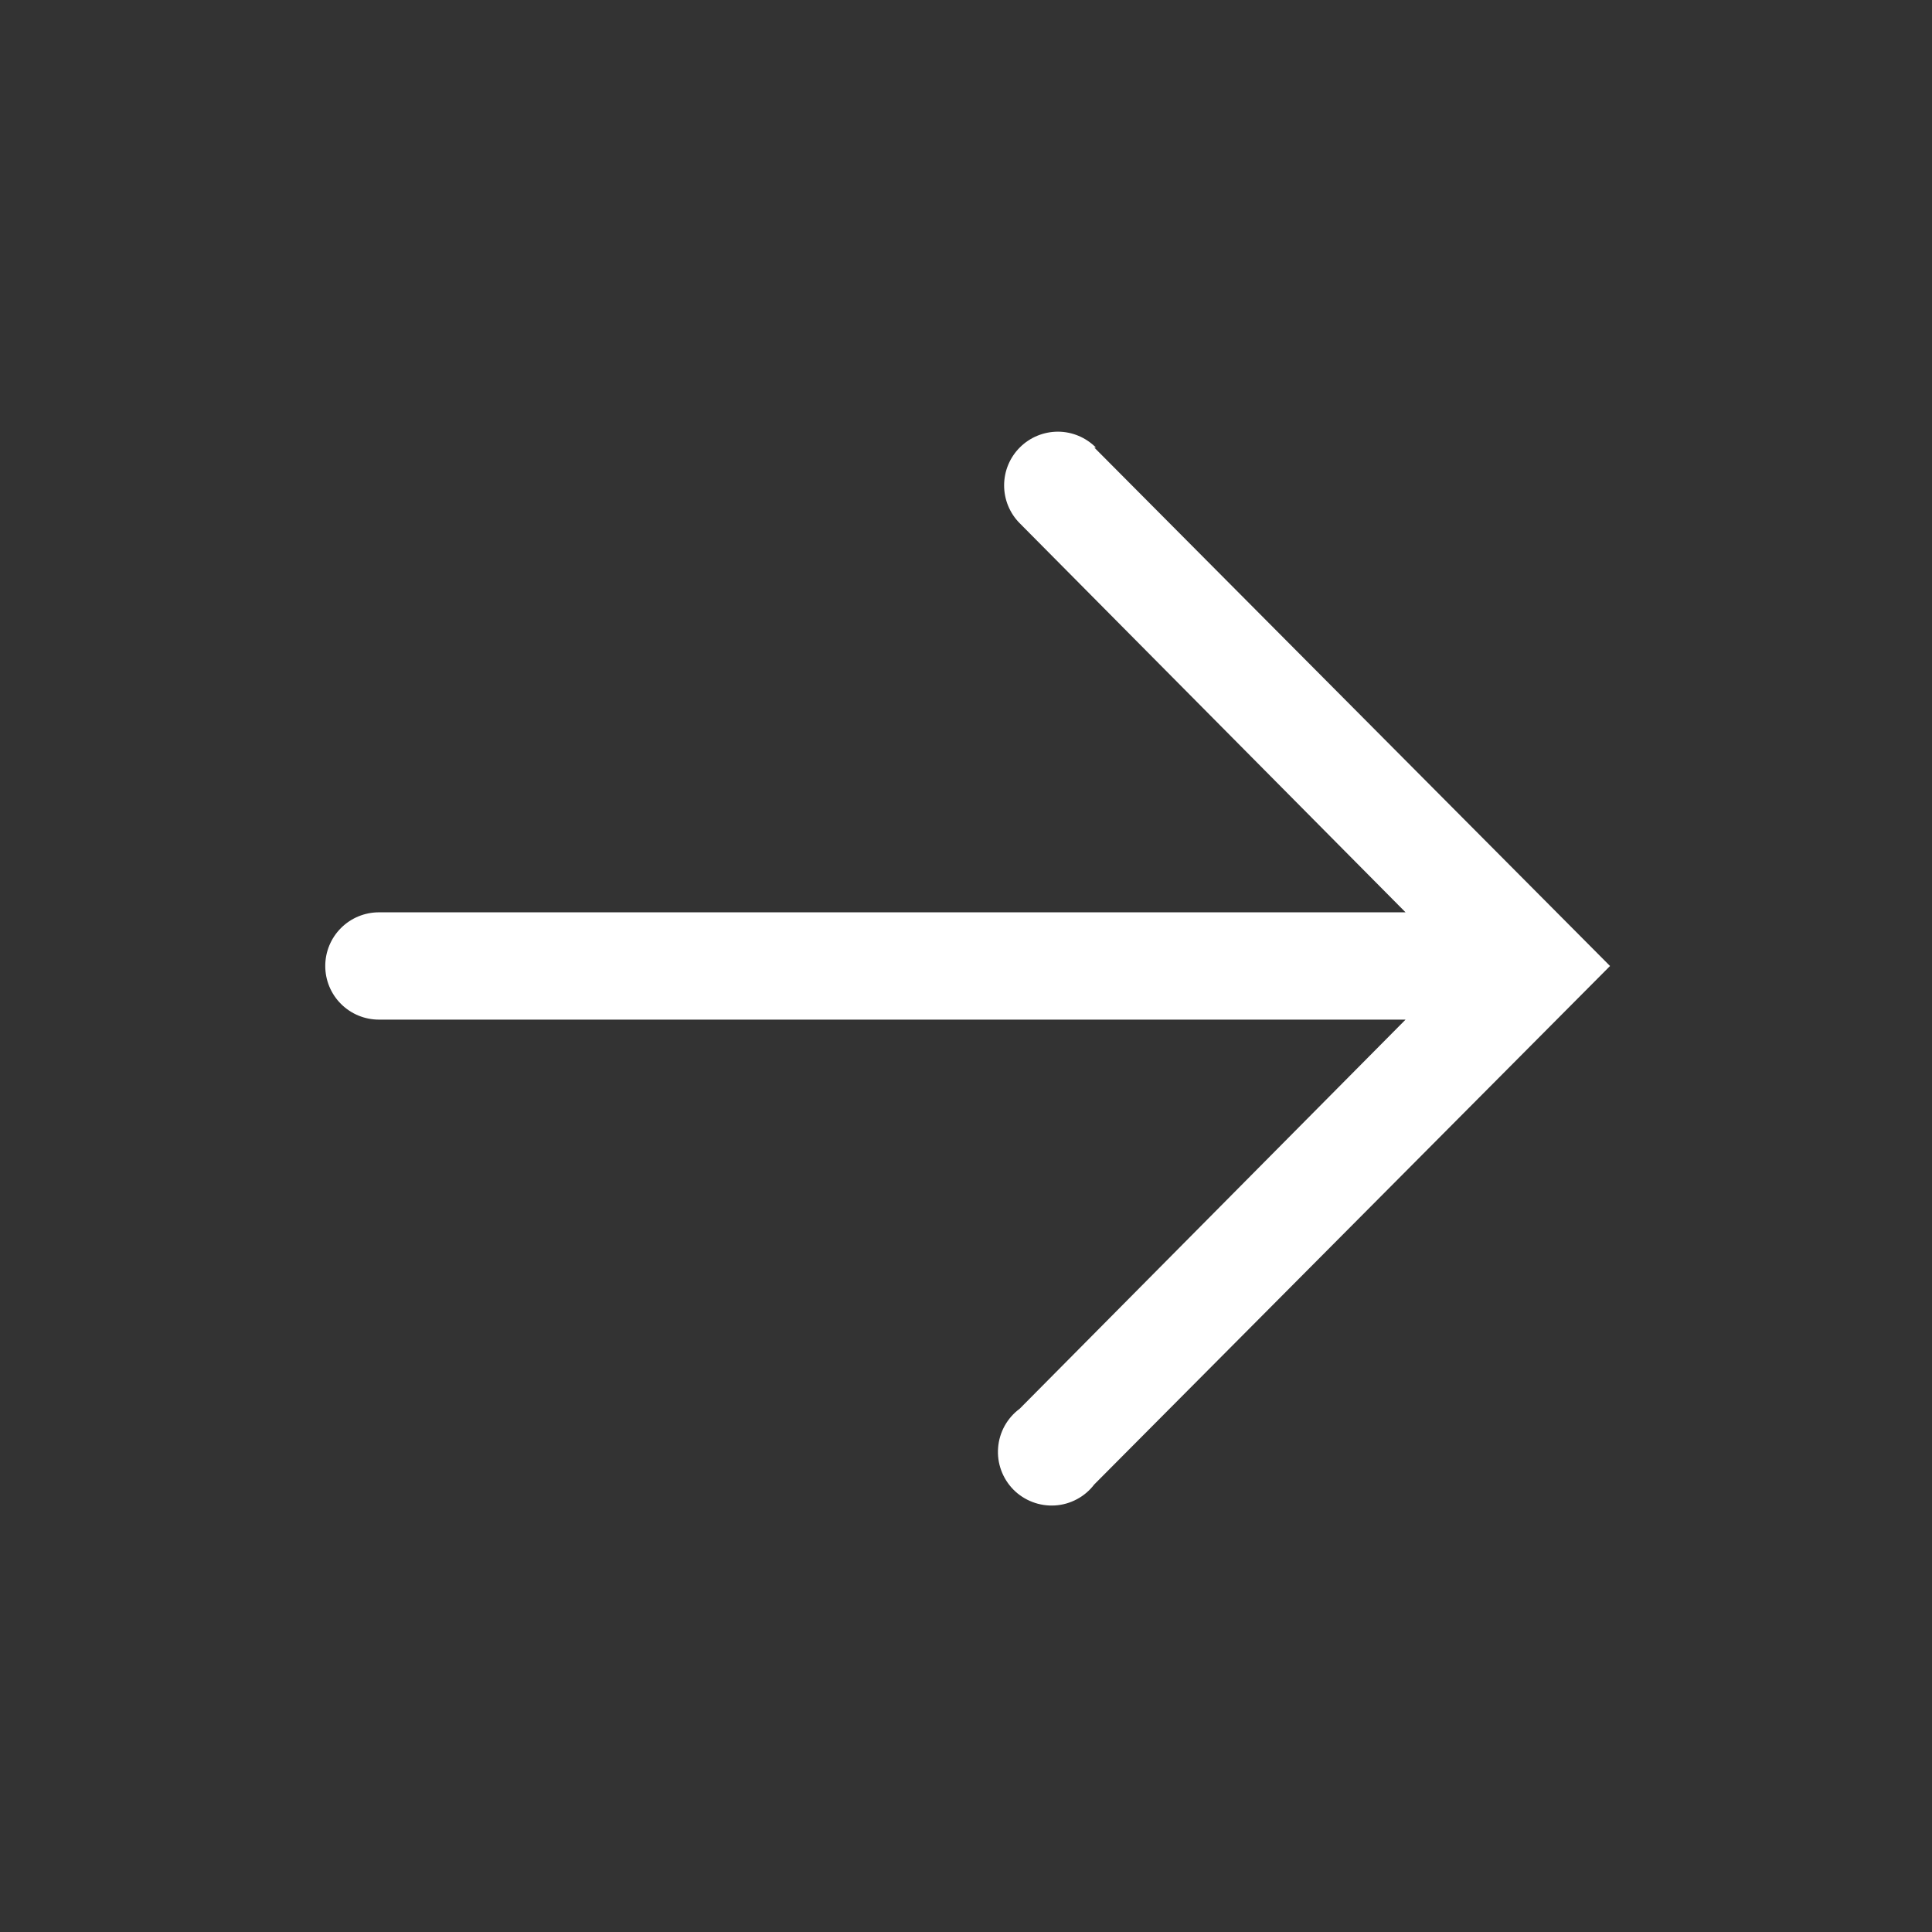 <svg width="37" height="37" viewBox="0 0 37 37" fill="none" xmlns="http://www.w3.org/2000/svg">
<rect x="0" y="0" width="37" height="37" fill="#333333" stroke="none"/>
<path d="M20.957 8.571L30.834 18.5L20.957 28.428C20.868 28.545 20.755 28.642 20.625 28.711C20.495 28.781 20.352 28.822 20.205 28.831C20.058 28.84 19.911 28.818 19.773 28.765C19.636 28.713 19.511 28.632 19.407 28.527C19.304 28.422 19.224 28.296 19.174 28.158C19.123 28.02 19.103 27.872 19.115 27.725C19.126 27.578 19.169 27.436 19.24 27.307C19.312 27.178 19.41 27.066 19.528 26.979L26.918 19.527L7.257 19.527C6.984 19.527 6.723 19.419 6.53 19.226C6.337 19.034 6.229 18.772 6.229 18.5C6.229 18.227 6.337 17.966 6.53 17.773C6.723 17.58 6.984 17.472 7.257 17.472L26.918 17.472L19.528 10.02C19.336 9.827 19.229 9.565 19.23 9.292C19.231 9.019 19.34 8.758 19.534 8.566C19.727 8.374 19.989 8.267 20.262 8.267C20.535 8.268 20.796 8.378 20.988 8.571L20.957 8.571Z" fill="white"/>
</svg>
